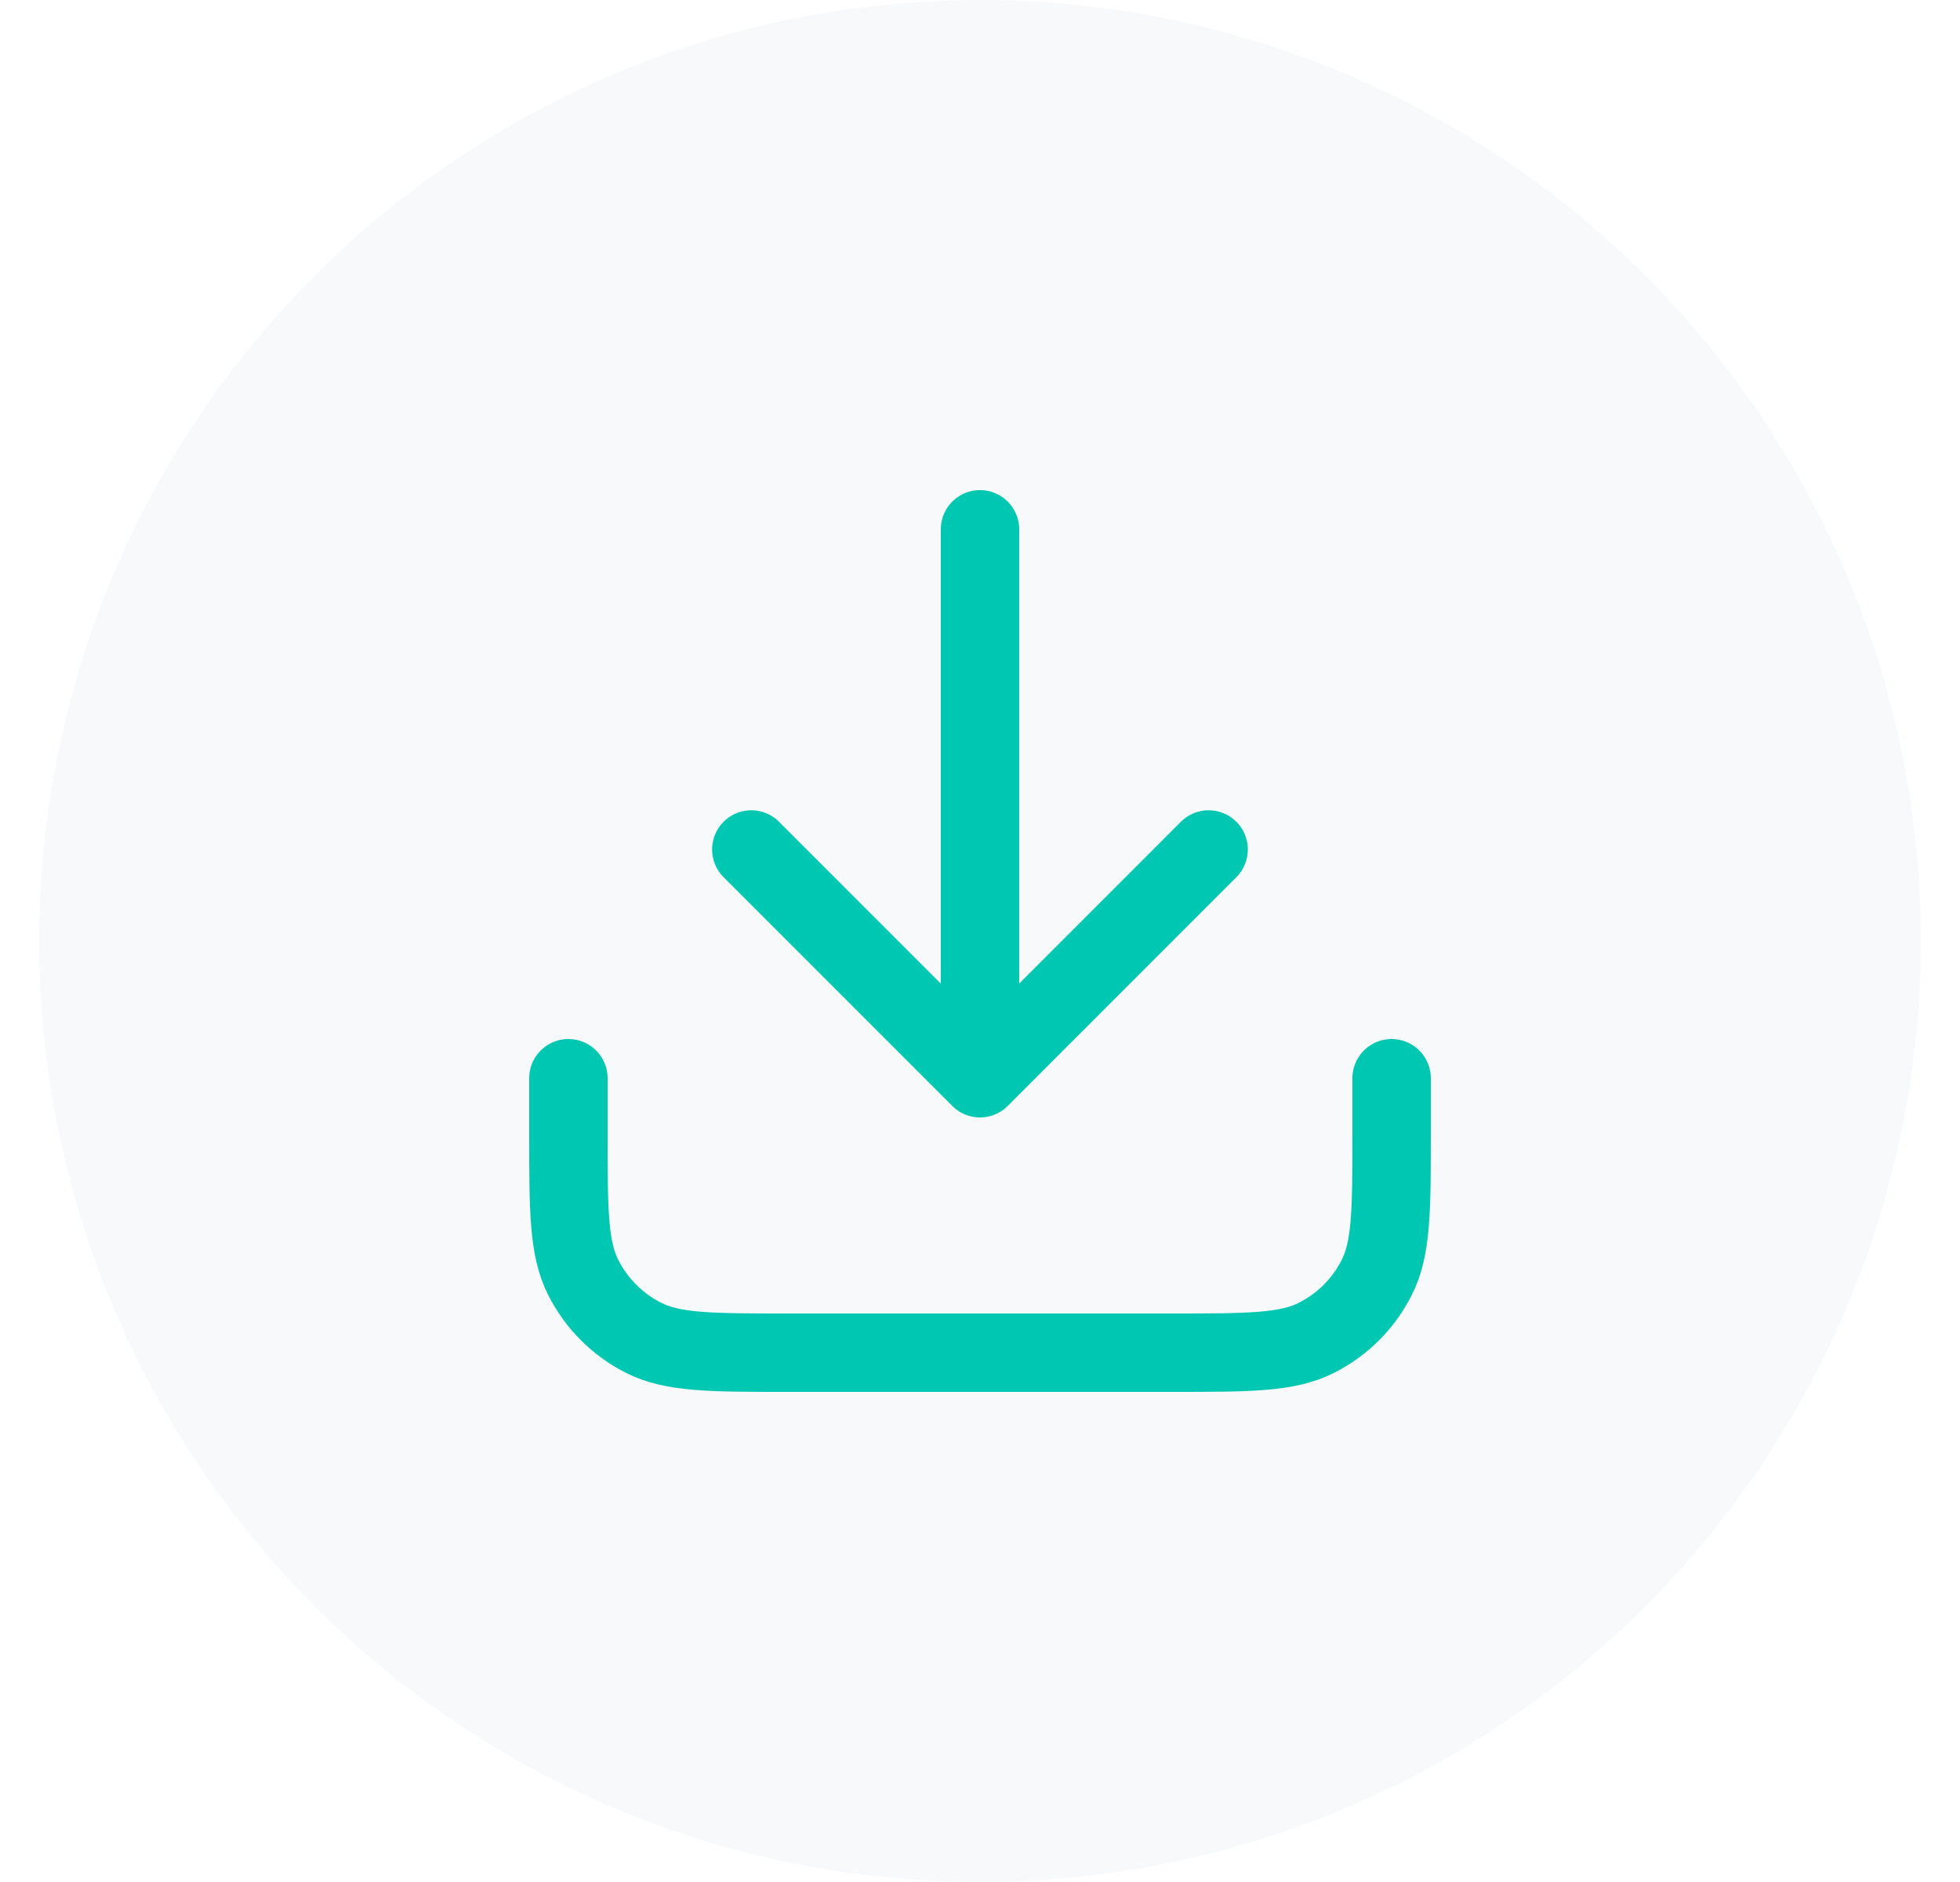 <svg width="25" height="24" viewBox="0 0 25 24" fill="none" xmlns="http://www.w3.org/2000/svg">
<circle cx="12.5" cy="12" r="12" fill="#003A5D" fill-opacity="0.03"/>
<path d="M17.75 13.75V14.45C17.75 15.43 17.75 15.92 17.559 16.294C17.392 16.624 17.124 16.892 16.794 17.059C16.42 17.25 15.93 17.25 14.95 17.25H10.05C9.07 17.25 8.58 17.25 8.206 17.059C7.876 16.892 7.609 16.624 7.441 16.294C7.25 15.92 7.25 15.43 7.25 14.45V13.75" stroke="#00C7B2" stroke-linecap="round" stroke-linejoin="round"/>
<path d="M15.416 10.833L12.5 13.75M12.5 13.75L9.583 10.833M12.5 13.75V6.75" stroke="#00C7B2" stroke-linecap="round" stroke-linejoin="round"/>
</svg>
